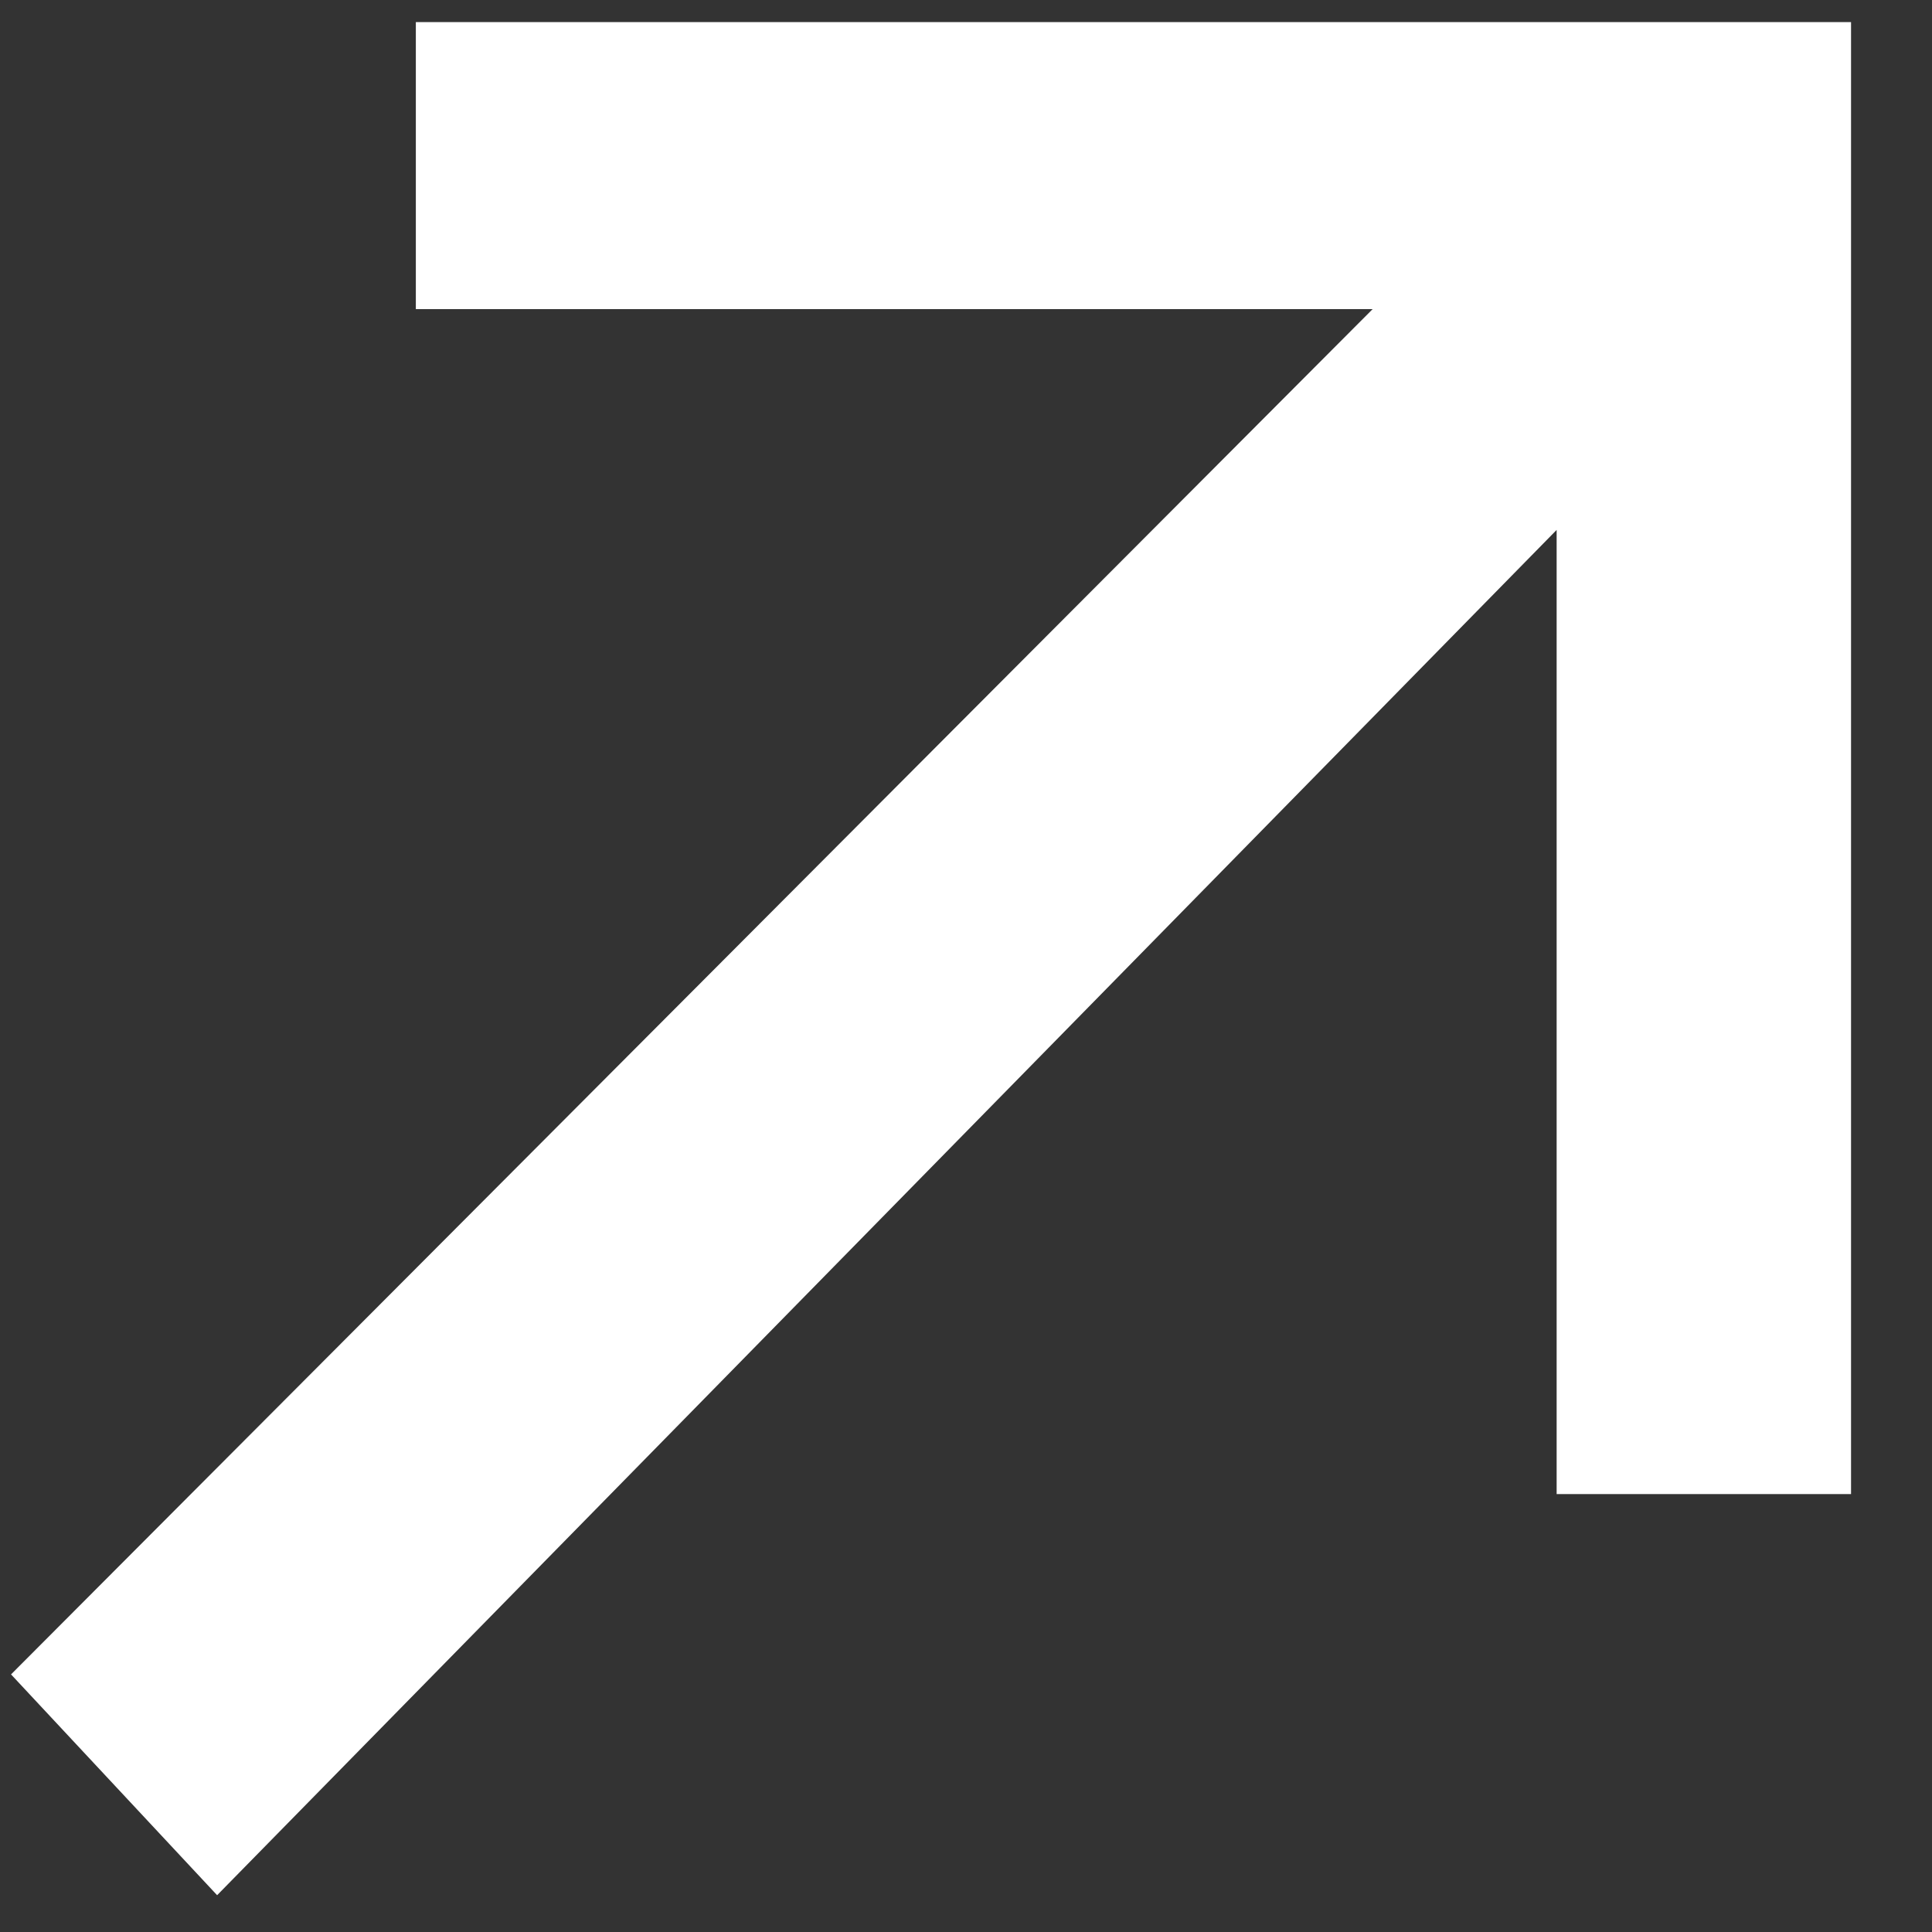<svg width="21" height="21" viewBox="0 0 21 21" fill="none" xmlns="http://www.w3.org/2000/svg">
<rect x="0" y="0" width="21" height="21" fill="#333333" stroke="none"/>
<path d="M2.36 20.6L0.12 18.2L14.92 3.36H4.52V0.24H20.12V16.24H16.92V5.76L2.36 20.6Z" fill="#ffffff"/>
</svg>
